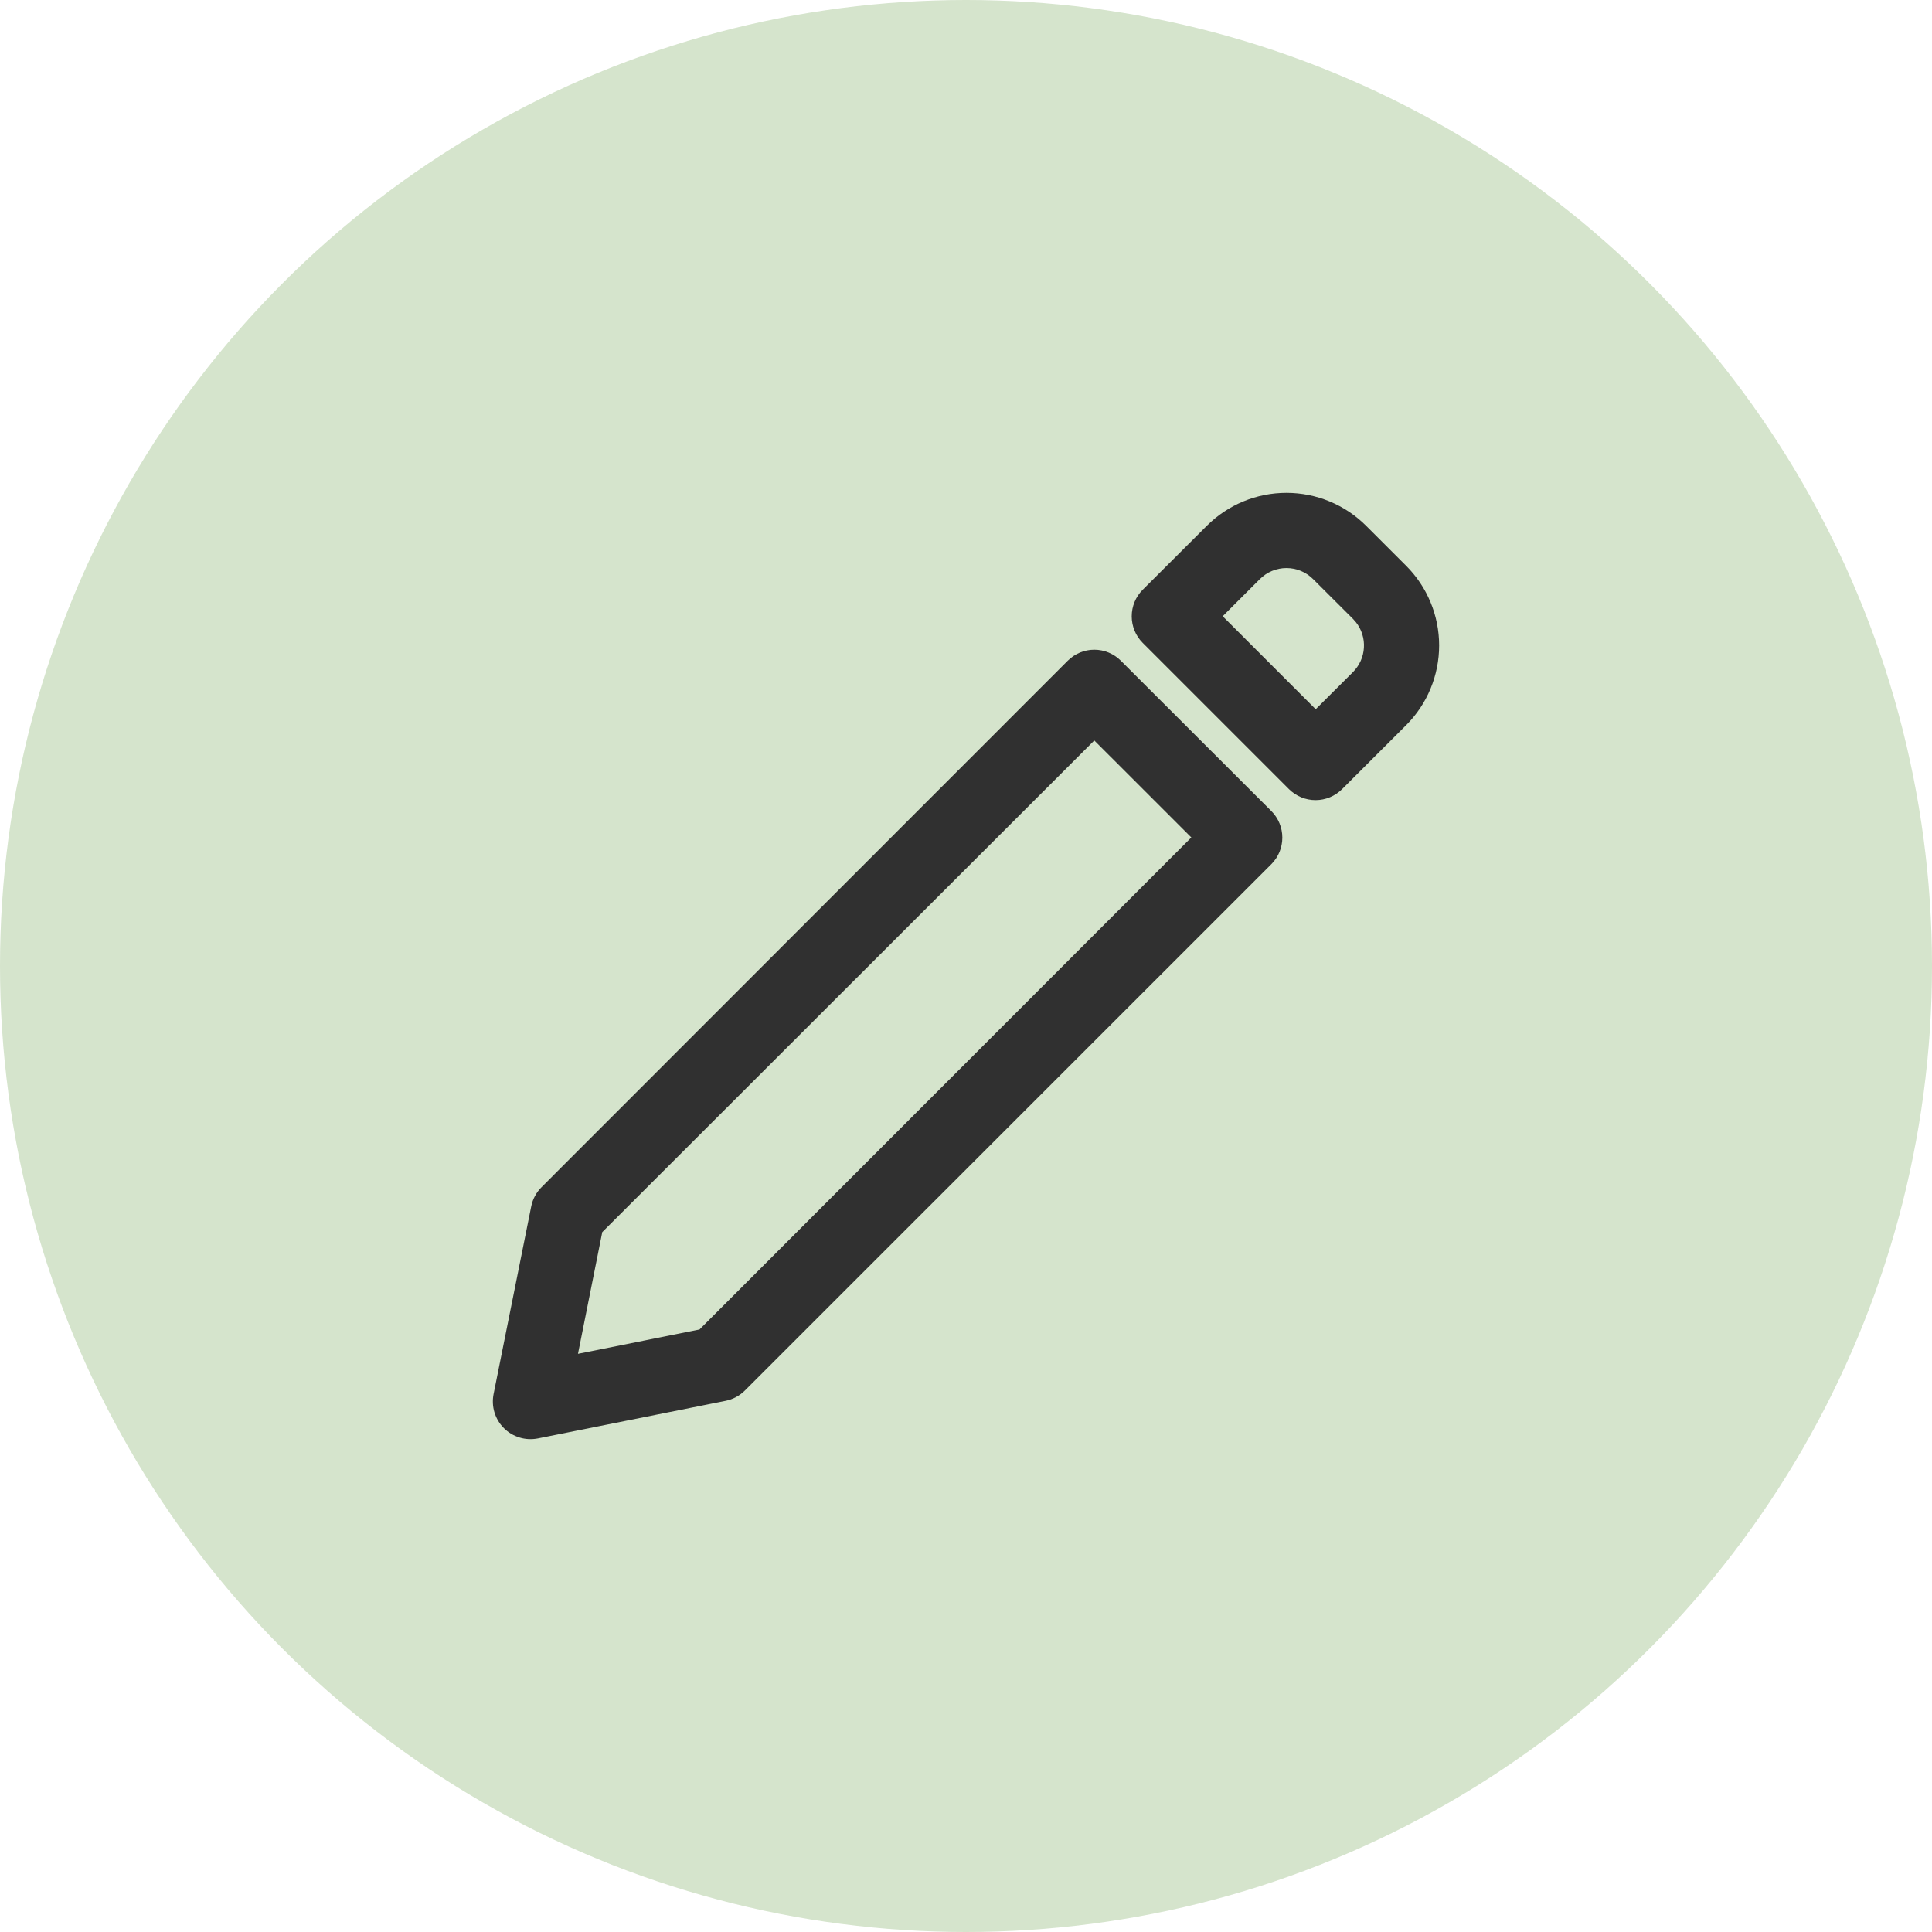 <svg width="49" height="49" viewBox="0 0 49 49" fill="none" xmlns="http://www.w3.org/2000/svg">
<g id="Group 472">
<circle id="Ellipse 47" cx="24.5" cy="24.5" r="24.5" fill="#74A556" fill-opacity="0.3"/>
<g id="Group 719">
<path id="Trazado 34701" d="M27.08 16.758C27.259 16.579 27.501 16.478 27.754 16.478C28.007 16.478 28.249 16.579 28.428 16.758L32.244 20.57C32.423 20.749 32.523 20.991 32.523 21.244C32.523 21.497 32.423 21.739 32.244 21.918L18.892 35.267C18.759 35.4 18.589 35.491 18.405 35.528L13.641 36.482C13.487 36.512 13.328 36.505 13.178 36.459C13.027 36.413 12.89 36.332 12.78 36.221C12.668 36.11 12.587 35.973 12.541 35.823C12.495 35.672 12.488 35.513 12.518 35.359L13.473 30.597C13.51 30.413 13.6 30.244 13.733 30.111L27.08 16.758ZM27.754 18.78L15.275 31.249L14.659 34.336L17.741 33.719L30.215 21.24L27.754 18.78ZM30.605 13.338C31.142 12.801 31.869 12.5 32.628 12.5C33.387 12.5 34.115 12.801 34.651 13.338L35.662 14.348C36.199 14.884 36.5 15.612 36.5 16.37C36.5 17.129 36.199 17.857 35.662 18.393L34.039 20.014C33.86 20.192 33.618 20.293 33.365 20.293C33.112 20.293 32.87 20.192 32.691 20.014L28.982 16.305C28.803 16.126 28.703 15.884 28.703 15.631C28.703 15.378 28.803 15.136 28.982 14.957L30.605 13.338ZM33.302 14.686C33.123 14.507 32.881 14.407 32.628 14.407C32.375 14.407 32.133 14.507 31.954 14.686L31.01 15.629L33.369 17.988L34.315 17.045C34.479 16.88 34.578 16.662 34.592 16.43C34.607 16.198 34.536 15.969 34.394 15.786L34.315 15.696L33.302 14.686Z" fill="#303030"/>
</g>
</g>
</svg>
